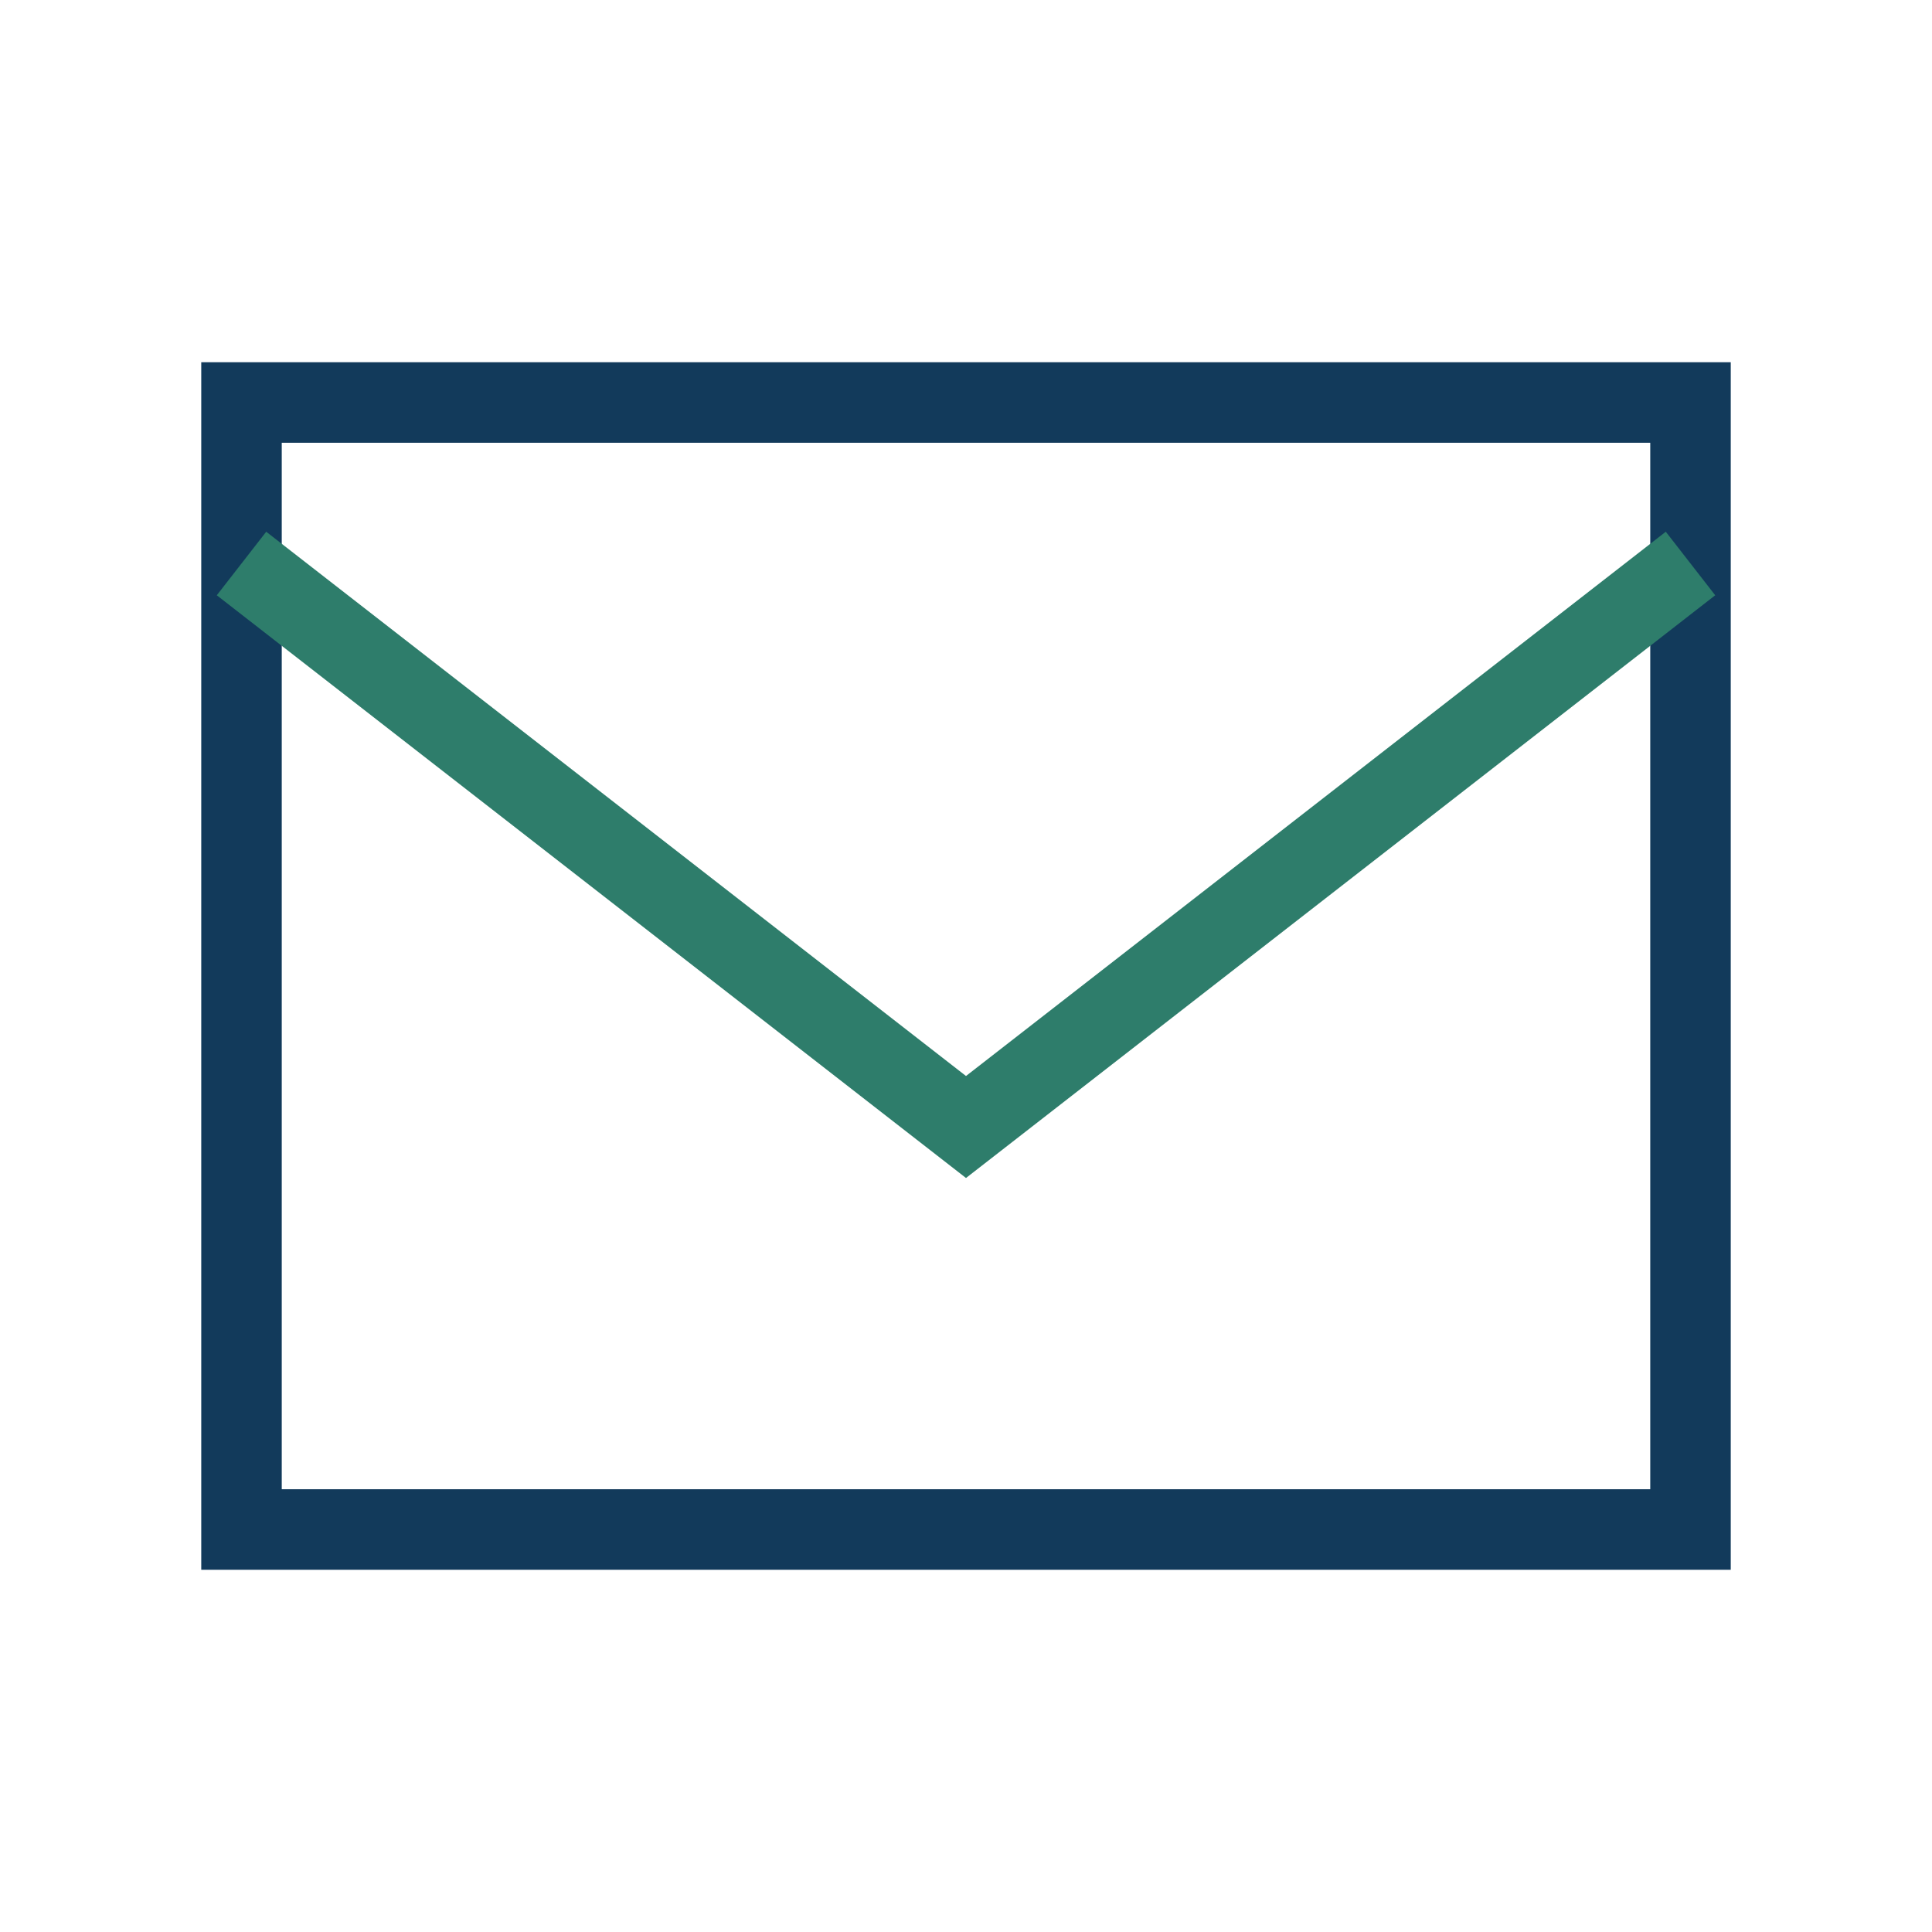 <?xml version="1.0" encoding="UTF-8"?>
<svg xmlns="http://www.w3.org/2000/svg" width="24" height="24" viewBox="0 0 24 24"><path fill="none" stroke="#123A5B" d="M3 5h18v14H3z"/><path fill="none" stroke="#2E7D6B" d="M3 7l9 7 9-7"/></svg>